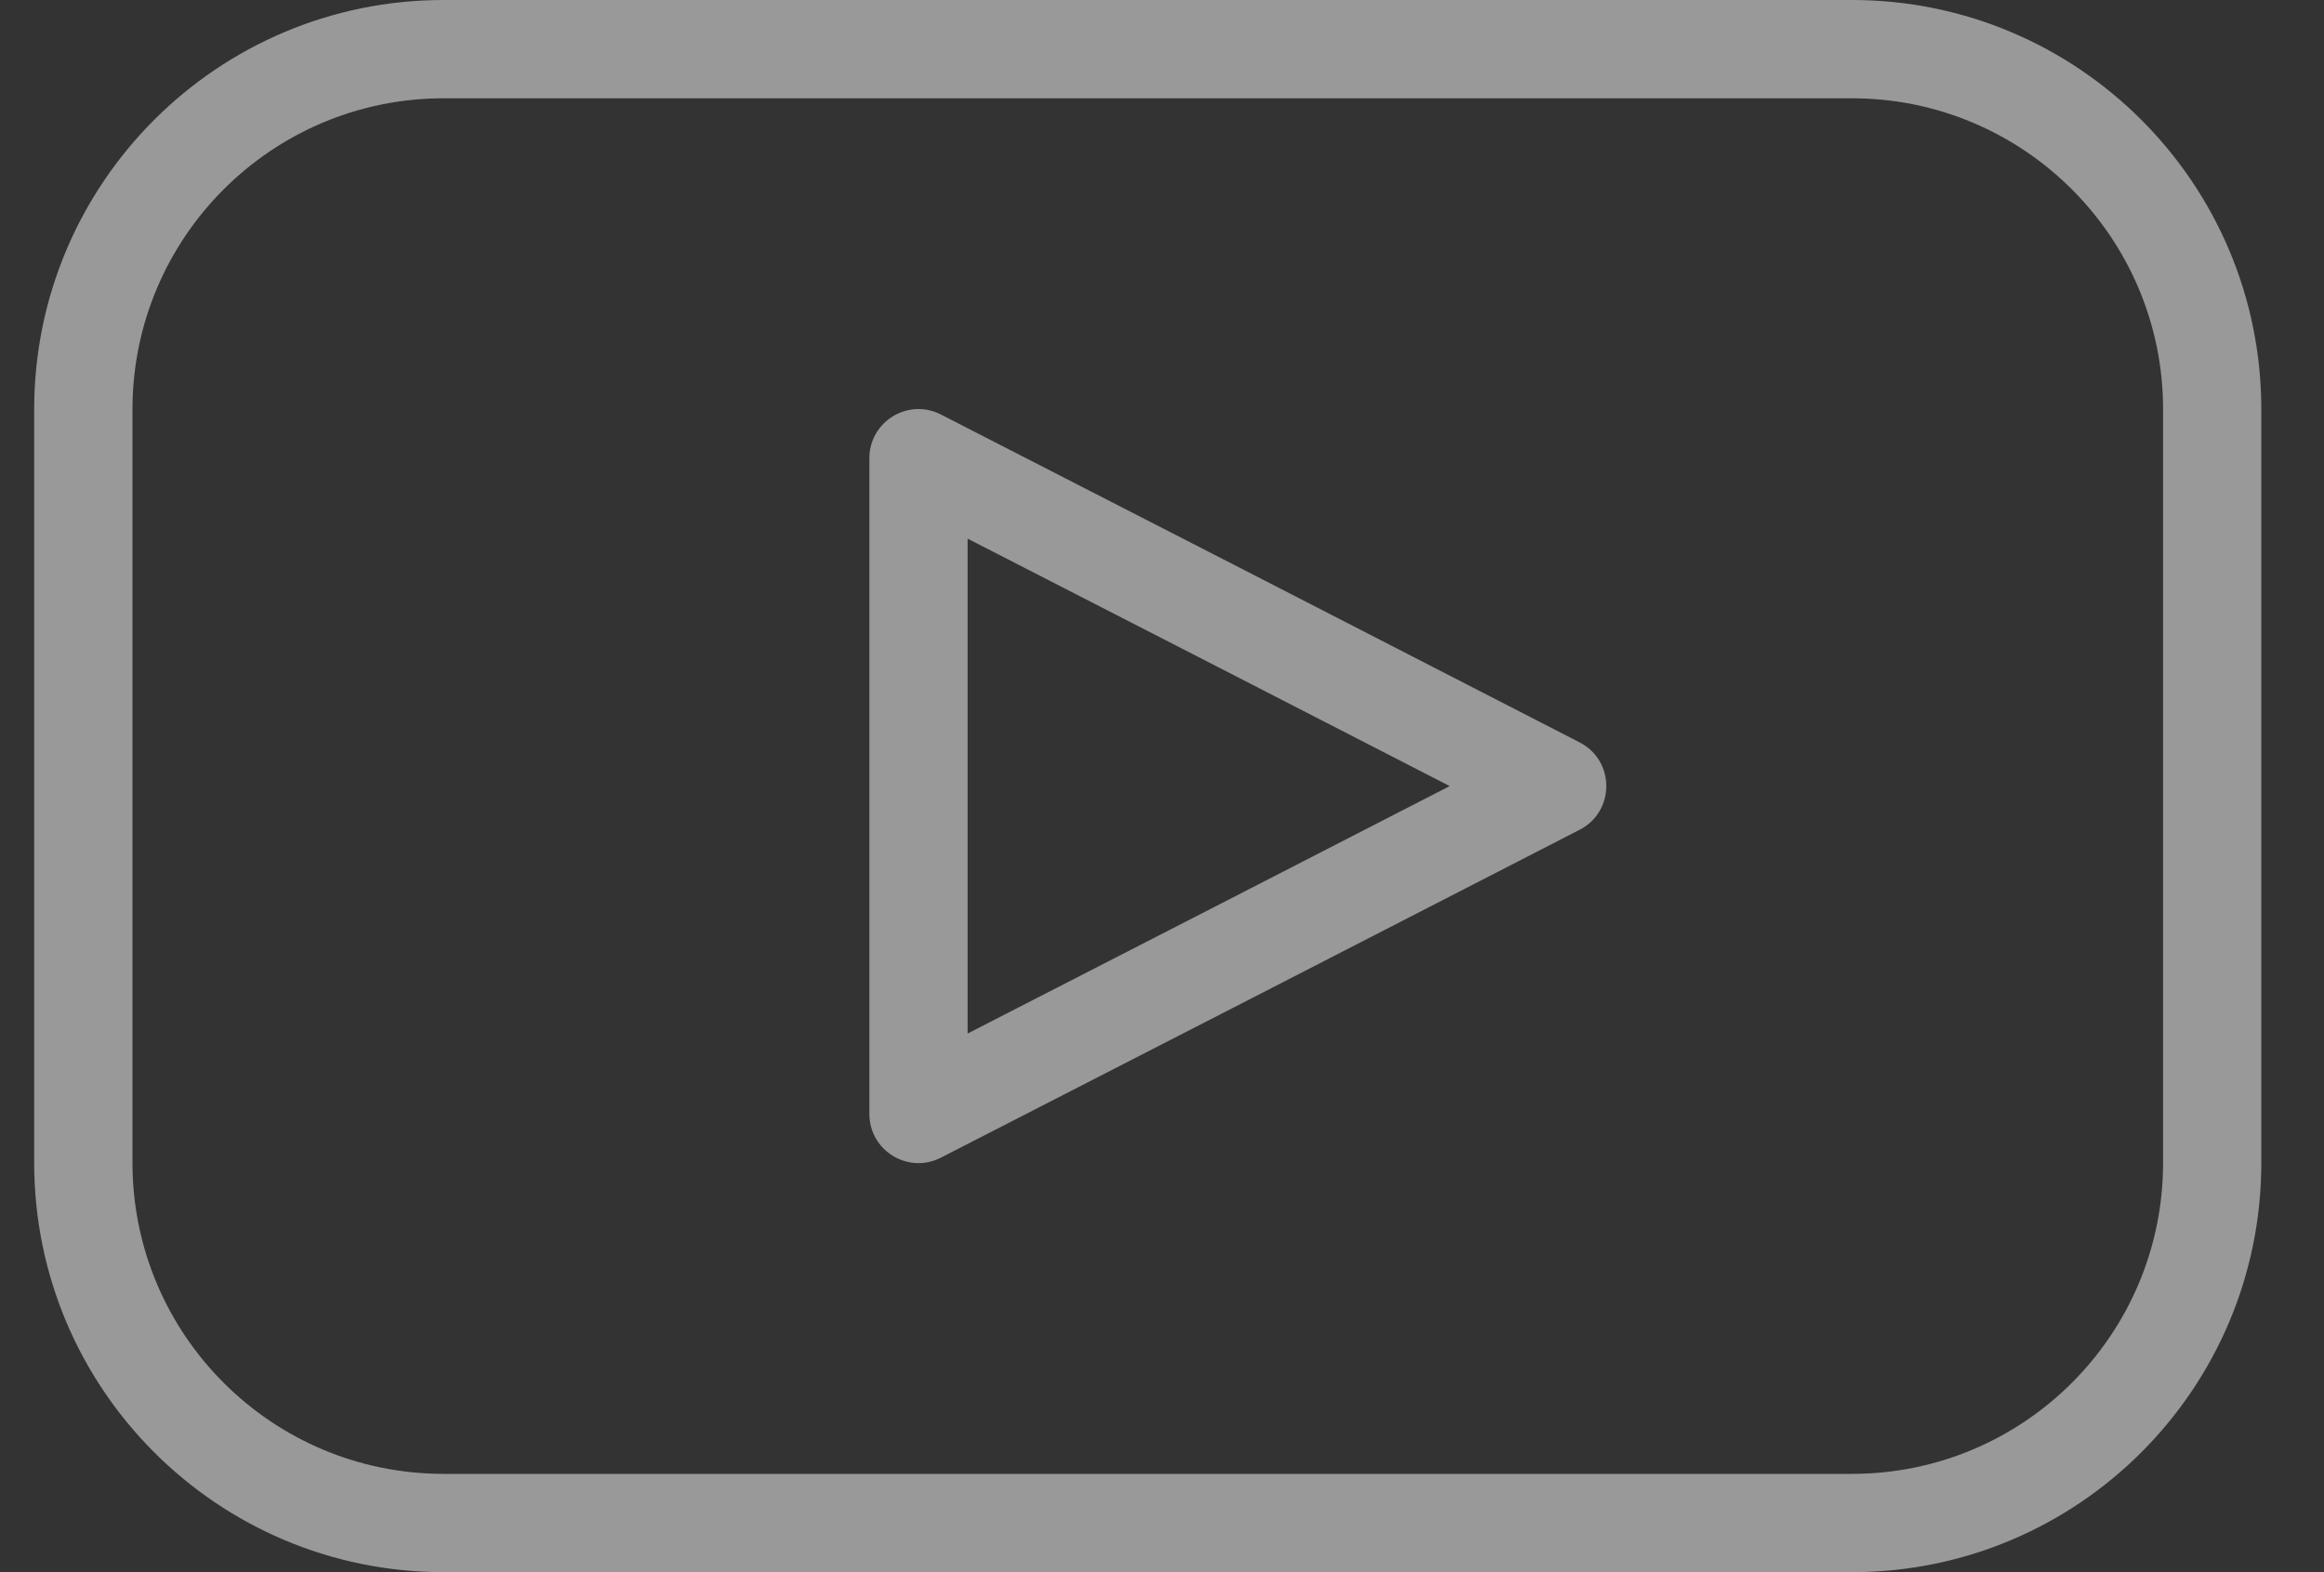 <?xml version="1.0" encoding="UTF-8"?>
<svg width="34px" height="23px" viewBox="0 0 34 23" version="1.1" xmlns="http://www.w3.org/2000/svg" xmlns:xlink="http://www.w3.org/1999/xlink">
    <rect x="0" y="0" width="34" height="23" fill="#333333" stroke="none"/>
    <!-- Generator: Sketch 55.2 (78181) - https://sketchapp.com -->
    <title>Icon/SocialMedia/Youtube</title>
    <desc>Created with Sketch.</desc>
    <g id="Symbols" stroke="none" stroke-width="1" fill="none" fill-rule="evenodd" opacity="0.5">
        <g id="Icon/SocialMedia/All" transform="translate(-163, 0)" fill="#FFFFFF">
            <g id="Icons/SocialMedia/All" transform="translate(0, 0)">
                <g id="Icon/SocialMedia/Youtube" transform="translate(163.5, 0)">
                    <path d="M22.61,10.861 C23.13,11.128 23.13,11.872 22.61,12.139 L17.937,14.54 L13.265,16.936 C12.787,17.181 12.219,16.834 12.219,16.296 L12.219,6.704 C12.219,6.166 12.787,5.819 13.265,6.064 L17.938,8.46 L22.61,10.861 Z M20.709,11.5 L17.281,9.739 L13.656,7.88 L13.656,15.12 L17.281,13.261 L20.709,11.5 Z M5.99,0 L26.594,0 C29.902,0 32.583,2.682 32.583,5.99 L32.583,17.01 C32.583,20.318 29.902,23 26.594,23 L5.99,23 C2.682,23 7.46069873e-14,20.318 7.46069873e-14,17.01 L7.46069873e-14,5.99 C7.46069873e-14,2.682 2.682,0 5.99,0 Z M5.99,1.438 C3.476,1.438 1.438,3.476 1.438,5.99 L1.438,17.01 C1.438,19.524 3.476,21.562 5.99,21.562 L26.594,21.562 C29.108,21.562 31.146,19.524 31.146,17.01 L31.146,5.99 C31.146,3.476 29.108,1.438 26.594,1.438 L5.99,1.438 Z"></path>
                </g>
            </g>
        </g>
    </g>
</svg>
